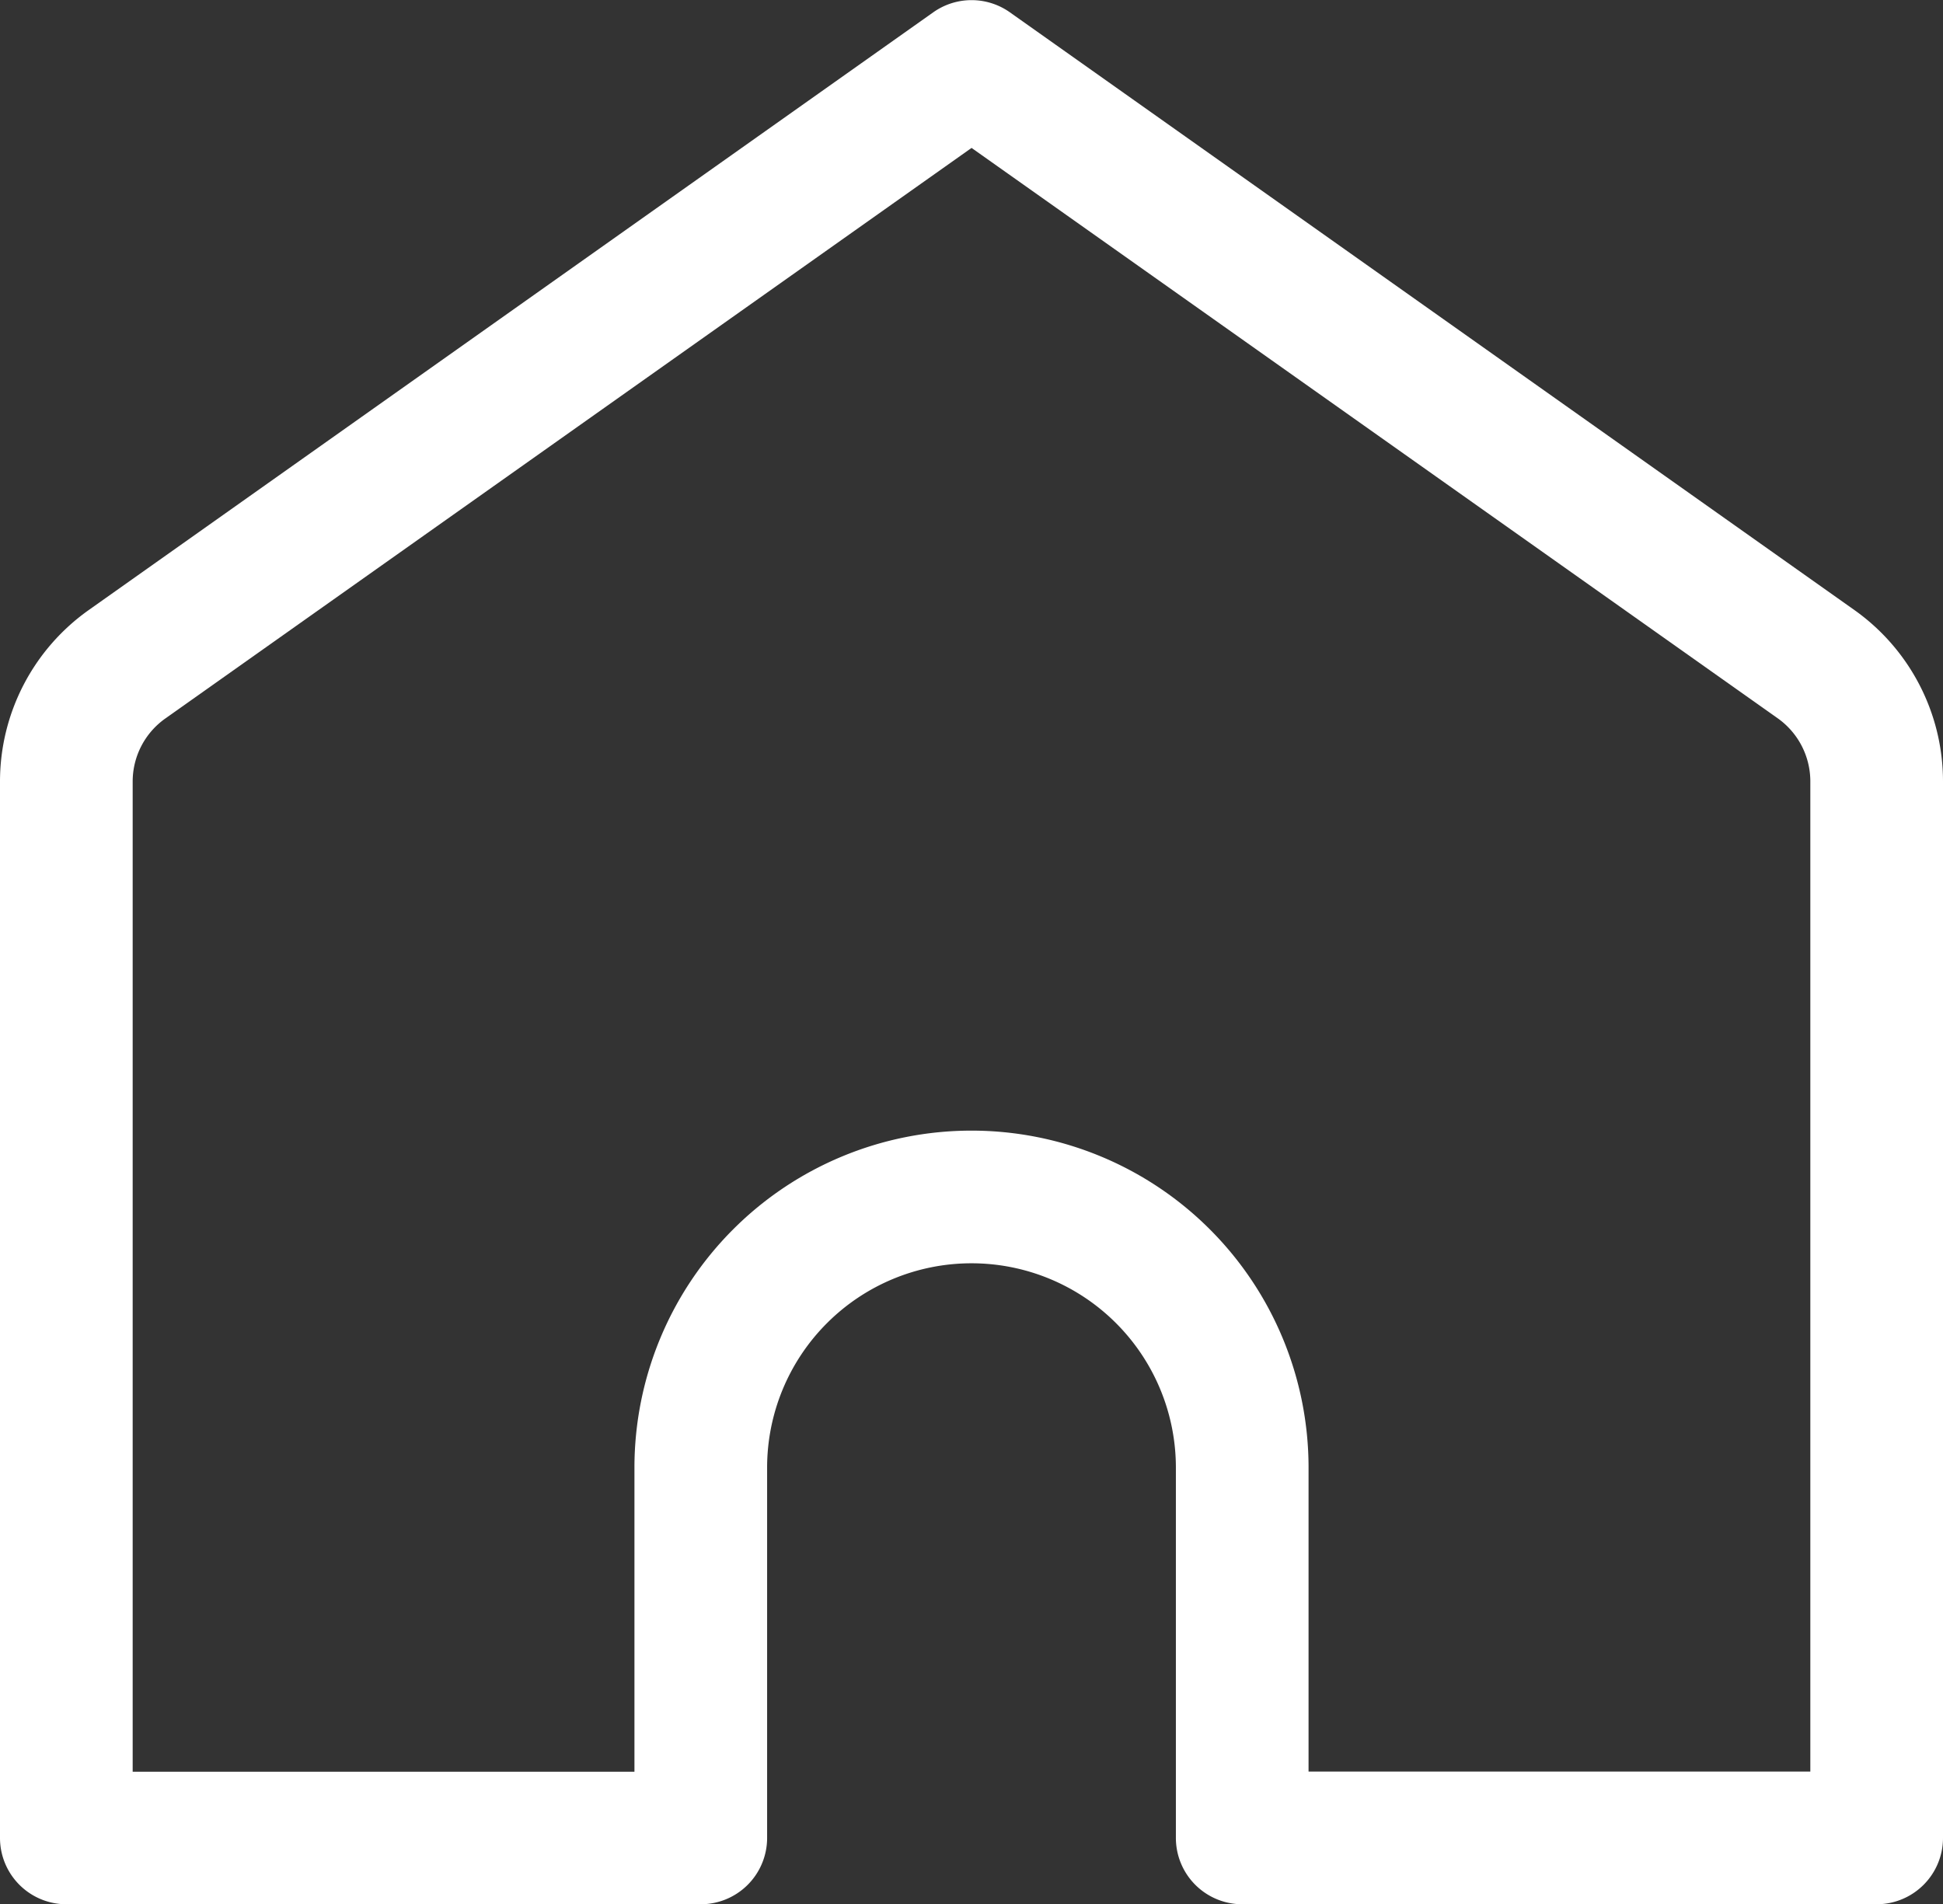 <svg xmlns="http://www.w3.org/2000/svg" width="14.645" height="14.354" viewBox="0 0 14.645 14.354">
  <rect x="0" y="0" width="14.645" height="14.354" fill="#333333" stroke="none"/>
  <g id="icon-home" transform="translate(1.177 1.178)">
    <g id="Groupe_15423" data-name="Groupe 15423" transform="translate(-2 -2)">
      <path id="Tracé_9079" data-name="Tracé 9079" d="M9.017,1.694a.5.5,0,0,1,.289.092l6.366,4.506a1.584,1.584,0,0,1,.667,1.291v7.964a.5.5,0,0,1-.5.5H11.057a.5.5,0,0,1-.5-.5V12.756a1.54,1.54,0,0,0-3.081,0v2.791a.5.5,0,0,1-.5.5H2.194a.5.5,0,0,1-.5-.5V7.583a1.584,1.584,0,0,1,.668-1.291L8.728,1.786A.5.5,0,0,1,9.017,1.694Zm6.322,13.353V7.583a.583.583,0,0,0-.245-.475l-6.077-4.3L2.94,7.109a.582.582,0,0,0-.246.475v7.464H6.476V12.756a2.54,2.54,0,0,1,5.081,0v2.291Z" transform="translate(-0.871 -0.871)" fill="#fff"/>
    </g>
  </g>
</svg>
